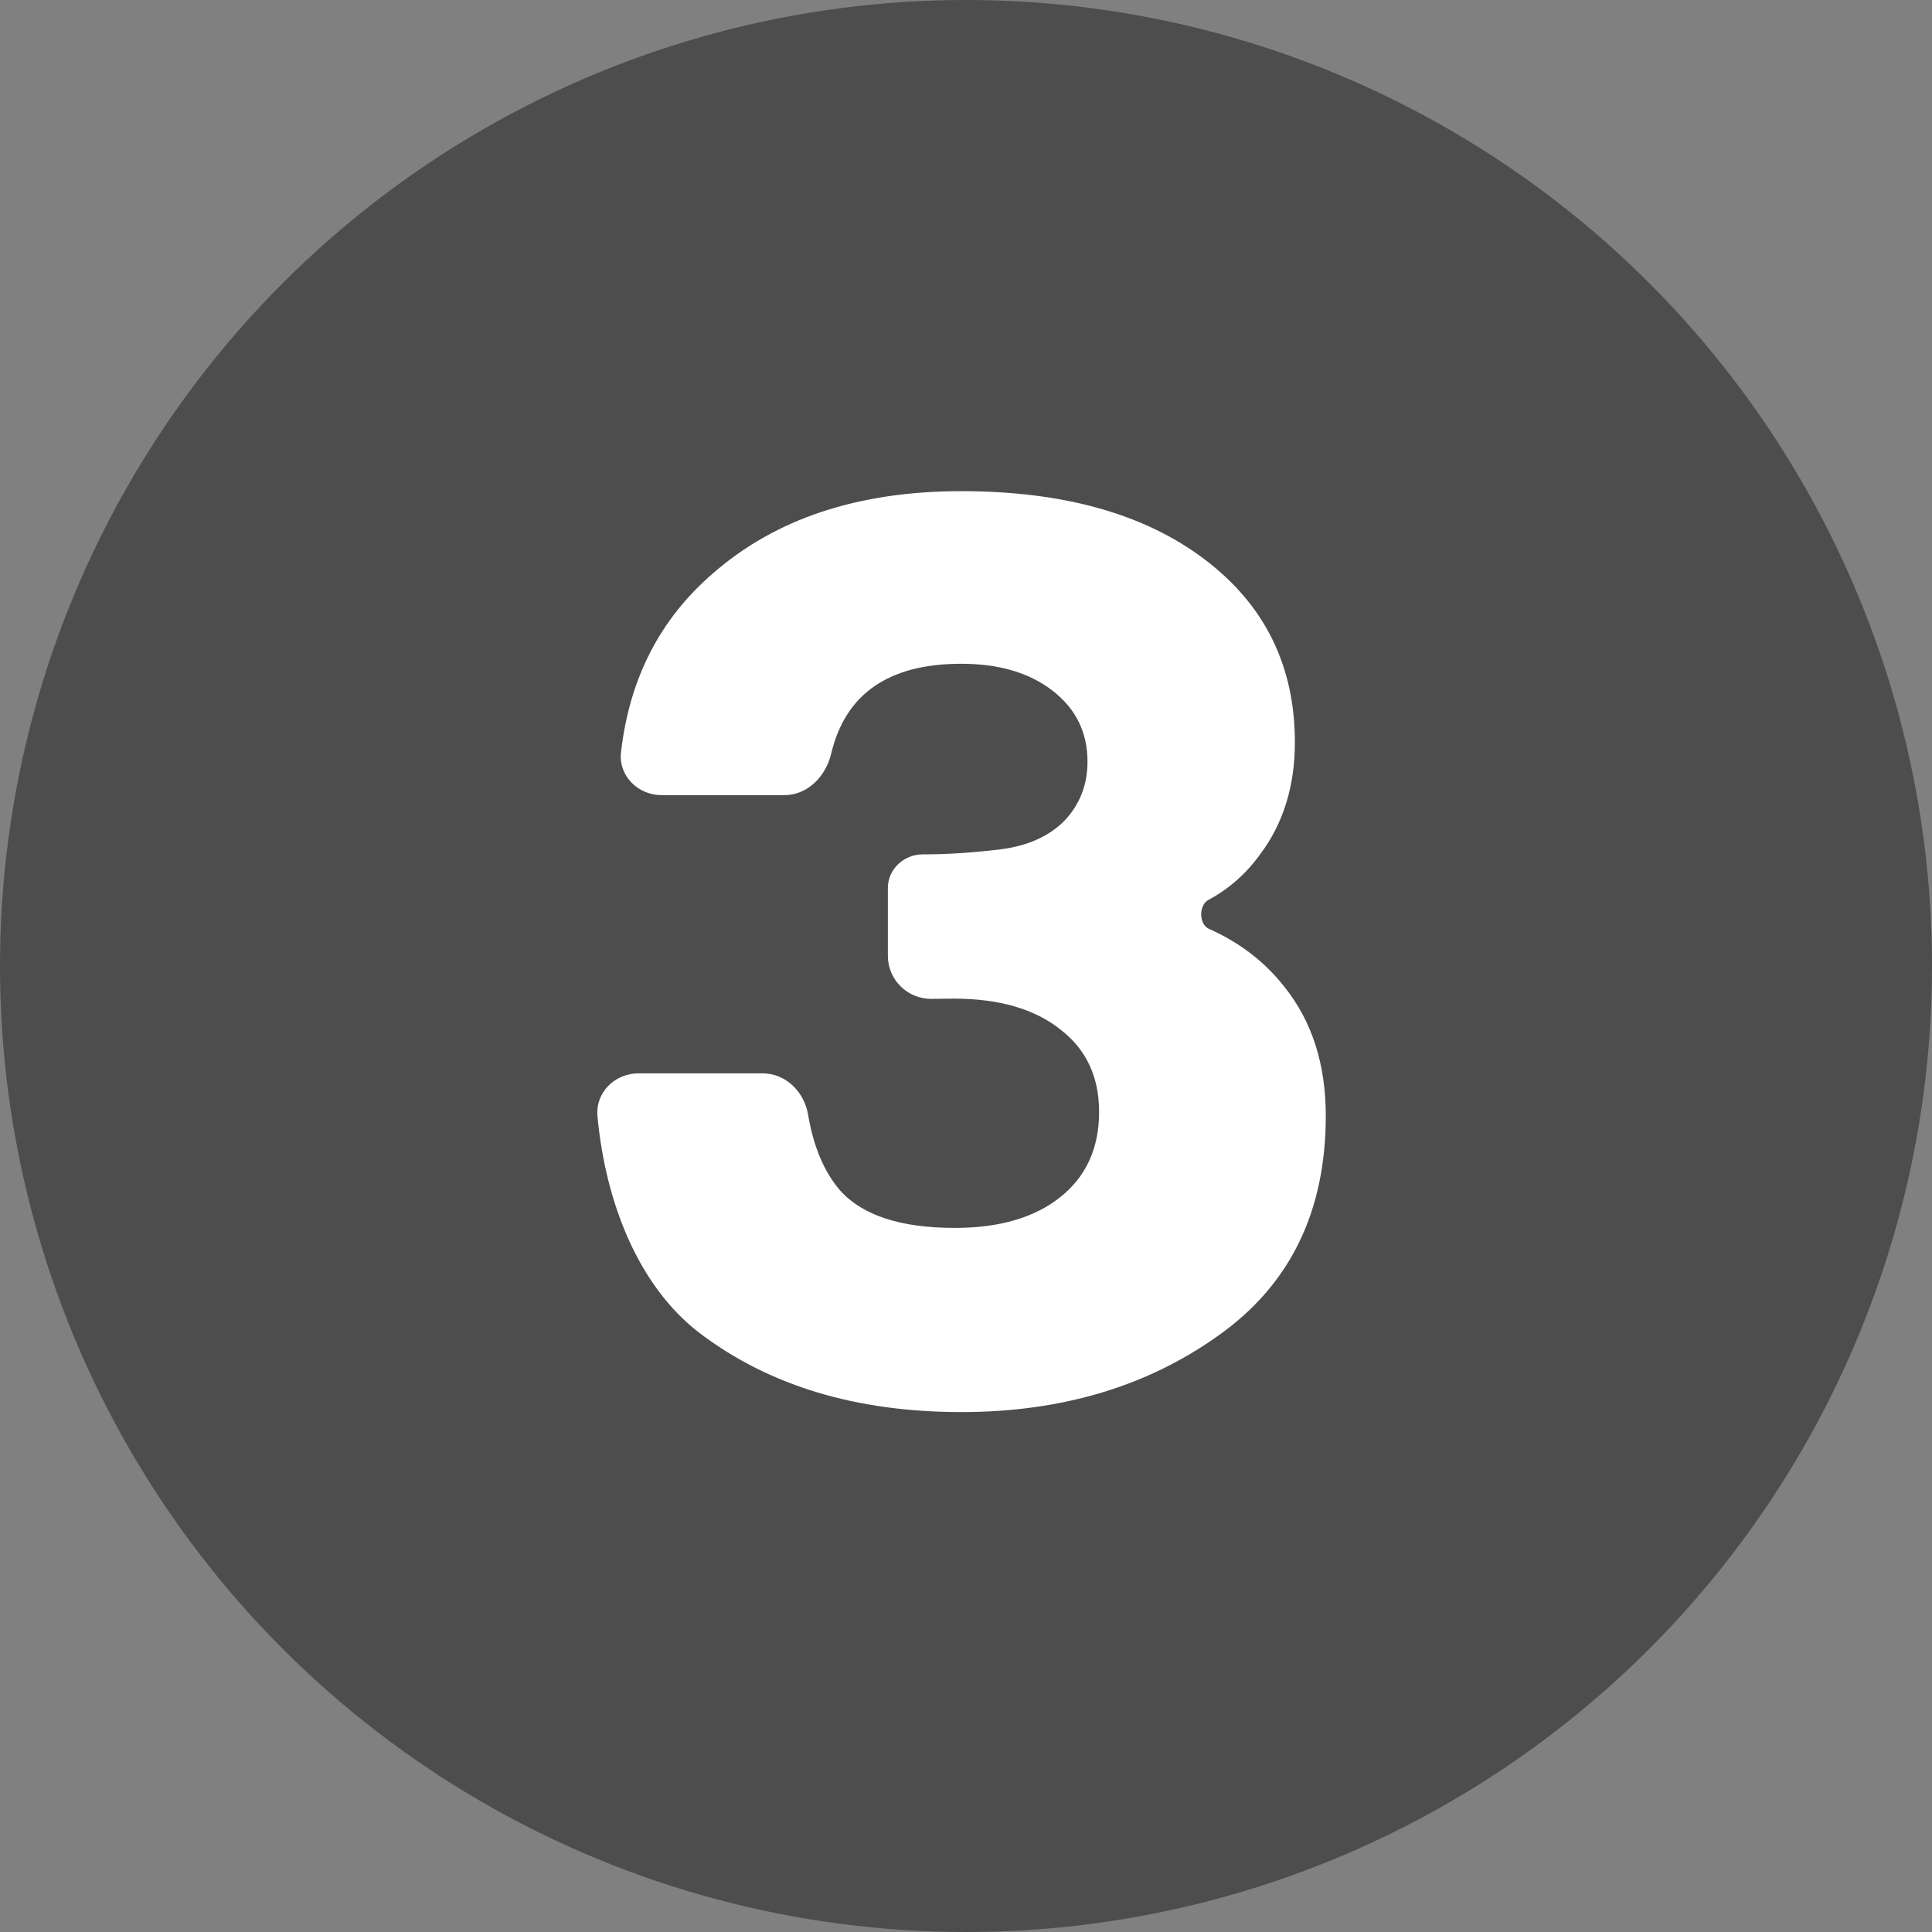 <svg width="80" height="80" viewBox="0 0 80 80" fill="none" xmlns="http://www.w3.org/2000/svg">
<rect x="0" y="0" width="80" height="80" fill="#808080" stroke="none"/>
<circle cx="40" cy="40" r="40" fill="black" fill-opacity="0.4"/>
<path d="M34.416 31.213C34.194 32.149 33.44 32.925 32.478 32.925H27.396C26.414 32.925 25.605 32.126 25.715 31.15C26.06 28.104 27.326 25.638 29.511 23.751C32.107 21.476 35.538 20.338 39.805 20.338C44.036 20.338 47.396 21.28 49.885 23.165C52.373 25.049 53.618 27.573 53.618 30.738C53.618 32.551 53.138 34.098 52.178 35.378C51.598 36.181 50.886 36.809 50.04 37.262C49.633 37.48 49.638 38.273 50.06 38.461C51.338 39.03 52.382 39.834 53.191 40.871C54.329 42.293 54.898 44.071 54.898 46.205C54.898 50.187 53.405 53.227 50.418 55.325C47.467 57.422 43.929 58.471 39.805 58.471C35.431 58.471 31.805 57.369 28.925 55.165C26.474 53.265 25.079 49.874 24.74 46.22C24.649 45.242 25.454 44.445 26.436 44.445H31.578C32.537 44.445 33.302 45.21 33.461 46.156C33.686 47.486 34.129 48.534 34.791 49.298C35.716 50.329 37.298 50.845 39.538 50.845C41.387 50.845 42.845 50.418 43.911 49.565C44.978 48.711 45.511 47.538 45.511 46.045C45.511 44.587 44.978 43.449 43.911 42.631C42.845 41.778 41.369 41.351 39.485 41.351C39.266 41.351 38.968 41.355 38.591 41.361C37.59 41.38 36.765 40.579 36.765 39.578V36.766C36.765 35.99 37.429 35.378 38.205 35.378C39.236 35.378 40.32 35.307 41.458 35.165C42.56 35.022 43.431 34.631 44.071 33.991C44.711 33.316 45.031 32.498 45.031 31.538C45.031 30.329 44.551 29.351 43.591 28.605C42.631 27.858 41.369 27.485 39.805 27.485C36.802 27.485 35.006 28.727 34.416 31.213Z" fill="white"/>
</svg>